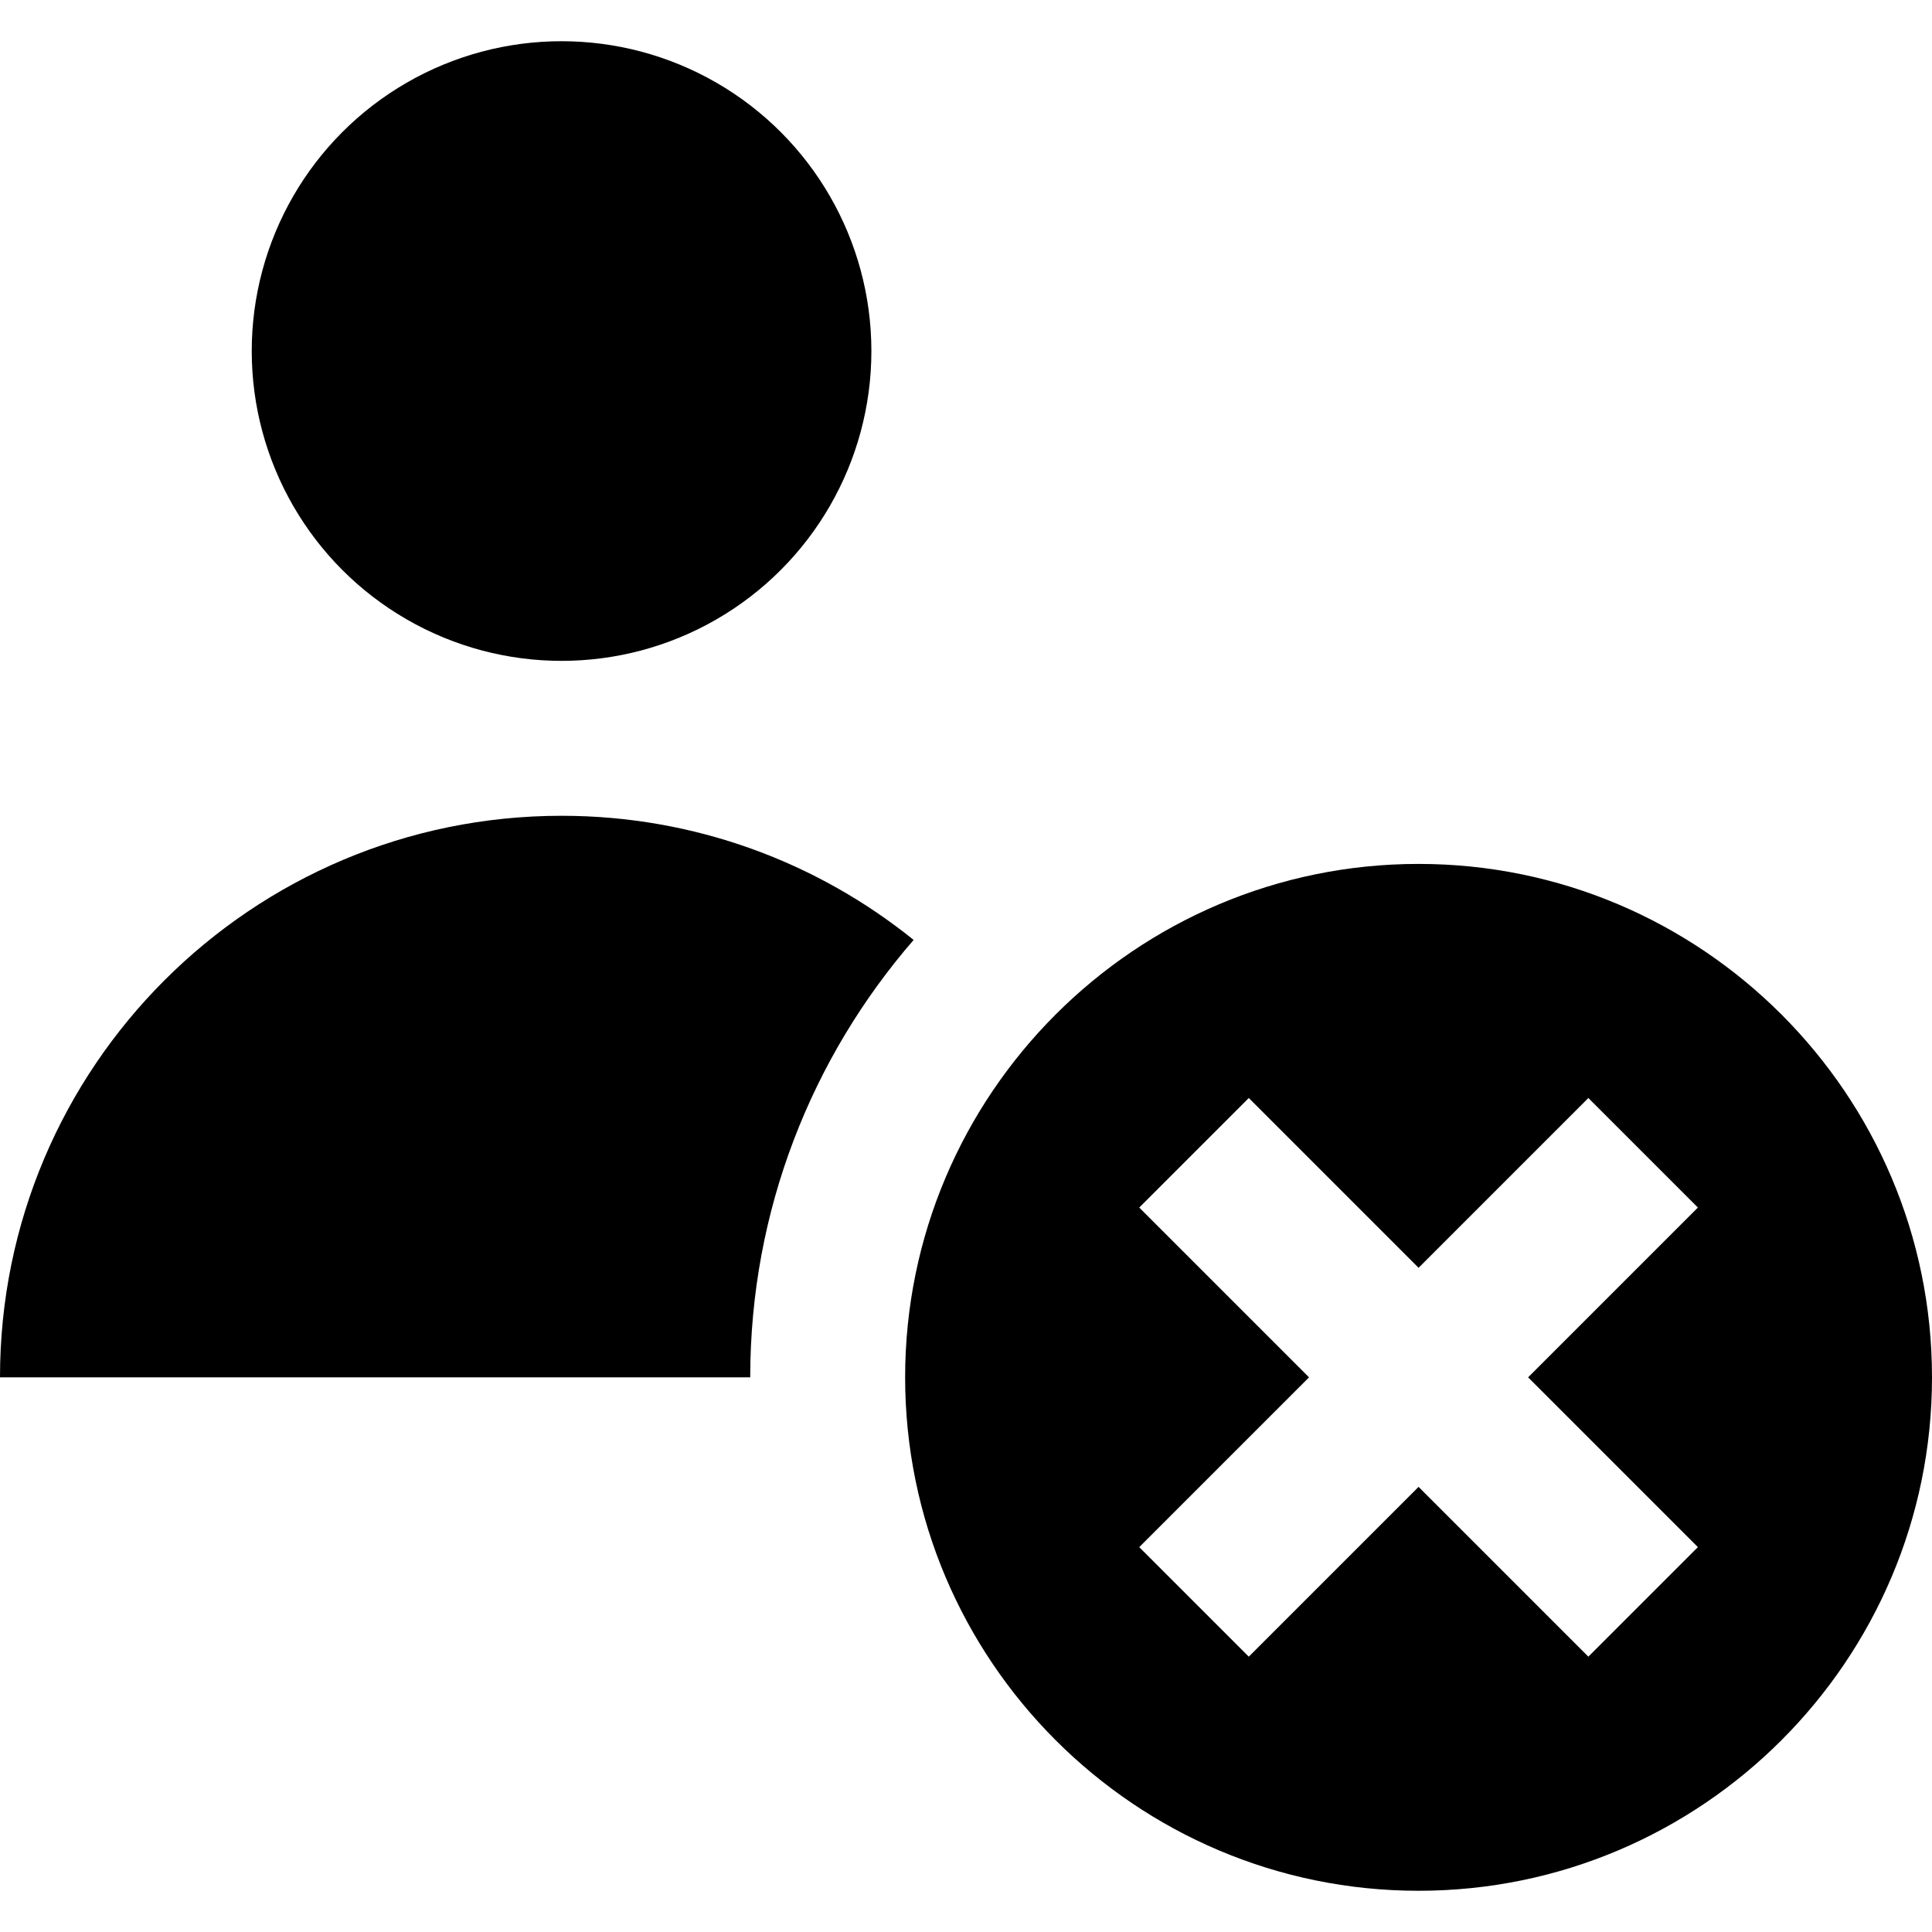 <?xml version="1.0" encoding="iso-8859-1"?>
<!-- Generator: Adobe Illustrator 19.0.0, SVG Export Plug-In . SVG Version: 6.00 Build 0)  -->
<svg version="1.1" id="Layer_1" xmlns="http://www.w3.org/2000/svg" xmlns:xlink="http://www.w3.org/1999/xlink" x="0px" y="0px"
	 viewBox="0 0 374.145 374.145" style="enable-background:new 0 0 374.145 374.145;" xml:space="preserve">
<g>
	<circle cx="108.75" cy="67.982" r="60"/>
	<path d="M274.715,167.303c-54.826,0-99.43,44.604-99.43,99.429s44.604,99.43,99.43,99.43s99.43-44.604,99.43-99.43
		S329.541,167.303,274.715,167.303z M328.809,299.613l-21.213,21.213l-32.881-32.881l-32.881,32.881l-21.213-21.213l32.881-32.881
		l-32.881-32.881l21.213-21.213l32.881,32.881l32.881-32.881l21.213,21.213l-32.881,32.881L328.809,299.613z"/>
	<path d="M108.75,157.982C48.689,157.982,0,206.671,0,266.732h145.285c0-32.364,11.941-61.991,31.647-84.709
		C158.281,166.99,134.571,157.982,108.75,157.982z"/>
</g>
<g>
</g>
<g>
</g>
<g>
</g>
<g>
</g>
<g>
</g>
<g>
</g>
<g>
</g>
<g>
</g>
<g>
</g>
<g>
</g>
<g>
</g>
<g>
</g>
<g>
</g>
<g>
</g>
<g>
</g>
</svg>
